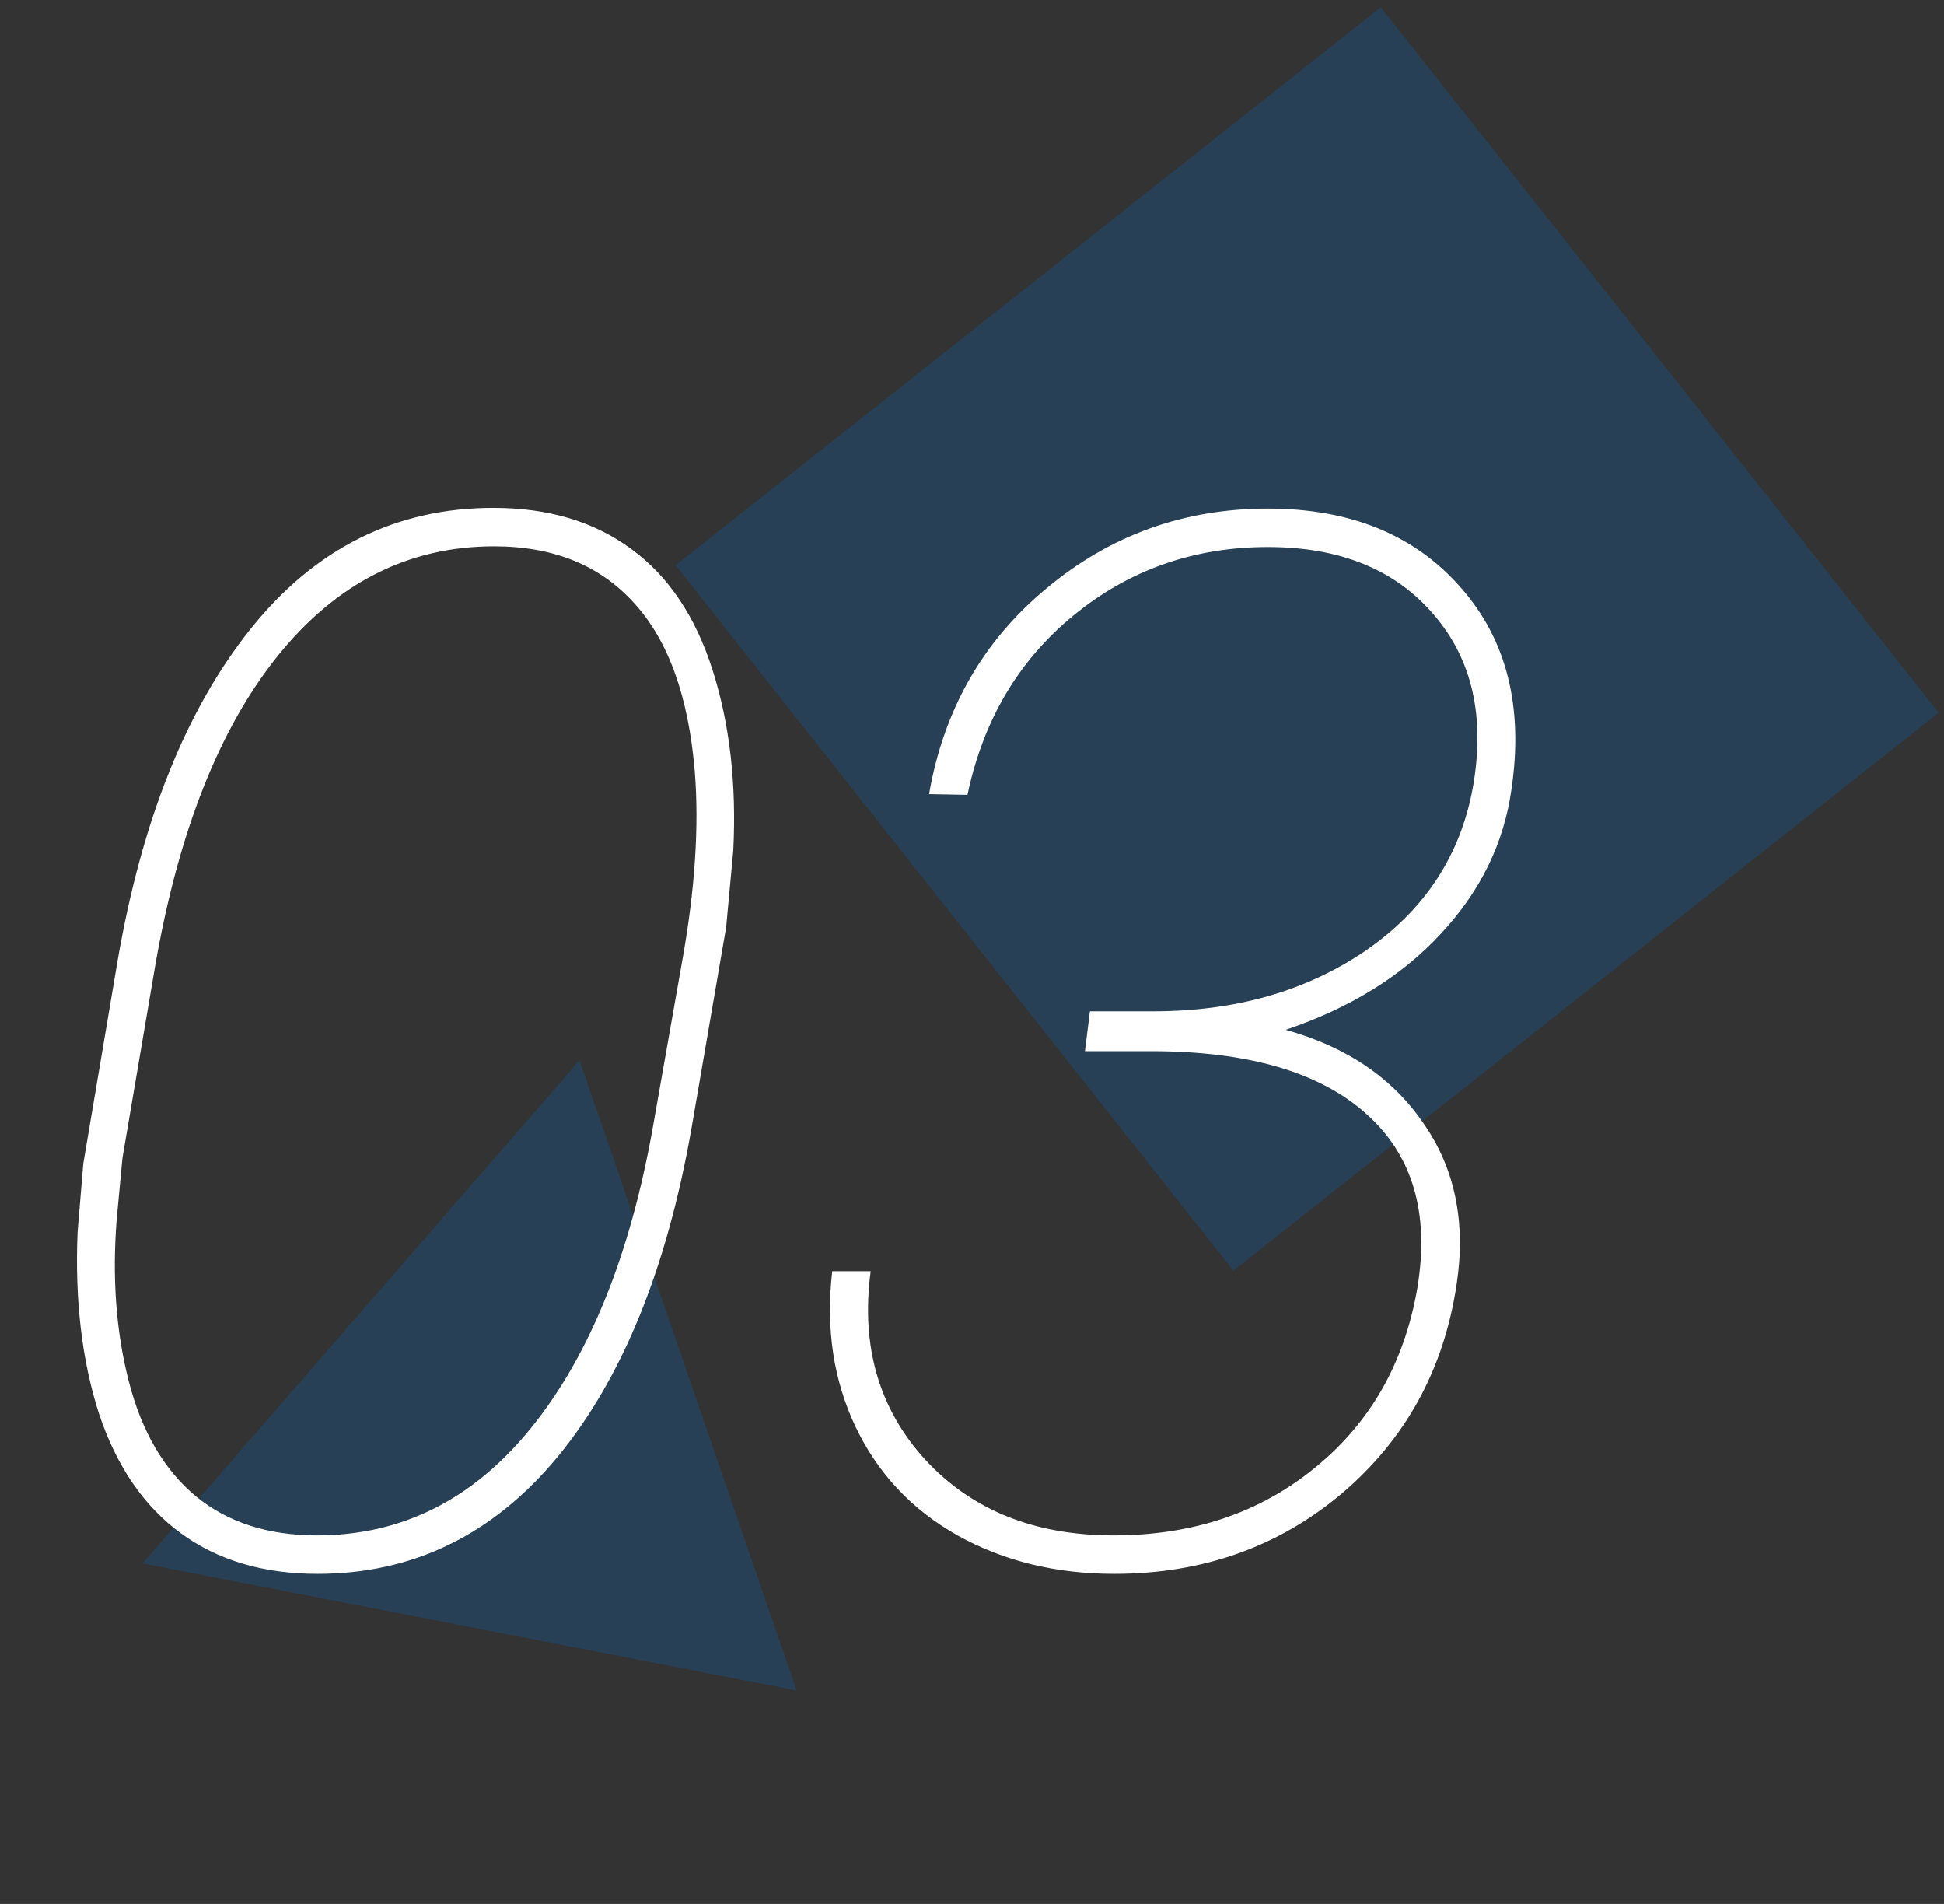 <?xml version="1.0" encoding="UTF-8"?> <svg xmlns="http://www.w3.org/2000/svg" width="96" height="94" viewBox="0 0 96 94" fill="none"><rect x="0" y="0" width="96" height="94" fill="#333333" stroke="none"/> <rect x="33.36" y="27.908" width="44.406" height="44.406" transform="rotate(-38.343 33.36 27.908)" fill="#0B60A3" fill-opacity="0.3"></rect> <path d="M28.621 52.348L39.342 83.462L7.037 77.19L28.621 52.348Z" fill="#0B60A3" fill-opacity="0.3"></path> <path d="M15.68 77.703C13.008 77.703 10.758 77.035 8.93 75.699C7.102 74.363 5.754 72.394 4.887 69.793C4.043 67.168 3.691 64.18 3.832 60.828L4.113 57.453L5.801 47.469C6.996 40.508 9.188 35.035 12.375 31.051C15.562 27.066 19.559 25.074 24.363 25.074C27.082 25.074 29.355 25.754 31.184 27.113C33.012 28.449 34.348 30.441 35.191 33.09C36.035 35.738 36.375 38.703 36.211 41.984L35.859 45.781L34.137 55.766C32.918 62.68 30.715 68.07 27.527 71.938C24.34 75.781 20.391 77.703 15.68 77.703ZM34.312 38.117C34.008 34.414 33.012 31.637 31.324 29.785C29.637 27.91 27.328 26.973 24.398 26.973C20.18 26.973 16.617 28.777 13.711 32.387C10.828 35.973 8.812 41.07 7.664 47.68L6.047 57.172L5.766 60.16C5.531 63.066 5.73 65.75 6.363 68.211C6.996 70.672 8.098 72.559 9.668 73.871C11.238 75.16 13.23 75.805 15.645 75.805C19.84 75.805 23.367 74.035 26.227 70.496C29.109 66.934 31.113 61.988 32.238 55.66L33.715 47.293C34.324 43.848 34.523 40.789 34.312 38.117ZM53.824 49.93H56.953C61.008 49.93 64.5 48.934 67.43 46.941C70.359 44.926 72.129 42.23 72.738 38.855C73.348 35.387 72.703 32.551 70.805 30.348C68.906 28.121 66.176 27.008 62.613 27.008C58.957 27.008 55.758 28.133 53.016 30.383C50.297 32.609 48.551 35.562 47.777 39.242L45.879 39.207C46.605 35.035 48.539 31.648 51.68 29.047C54.82 26.422 58.465 25.109 62.613 25.109C66.691 25.109 69.867 26.41 72.141 29.012C74.414 31.59 75.246 34.918 74.637 38.996C74.262 41.645 73.102 44.012 71.156 46.098C69.234 48.184 66.68 49.766 63.492 50.844C66.516 51.688 68.789 53.234 70.312 55.484C71.859 57.711 72.398 60.359 71.93 63.43C71.297 67.625 69.41 71.059 66.269 73.731C63.129 76.379 59.379 77.703 55.02 77.703C52.137 77.703 49.559 77.07 47.285 75.805C45.035 74.539 43.359 72.758 42.258 70.461C41.156 68.141 40.77 65.574 41.098 62.762H42.996C42.504 66.465 43.406 69.57 45.703 72.078C48 74.562 51.094 75.805 54.984 75.805C58.898 75.805 62.215 74.691 64.934 72.465C67.676 70.238 69.363 67.273 69.996 63.57C70.606 59.867 69.75 56.996 67.43 54.957C65.133 52.918 61.605 51.898 56.848 51.898H53.578L53.824 49.93Z" fill="white"></path> </svg> 